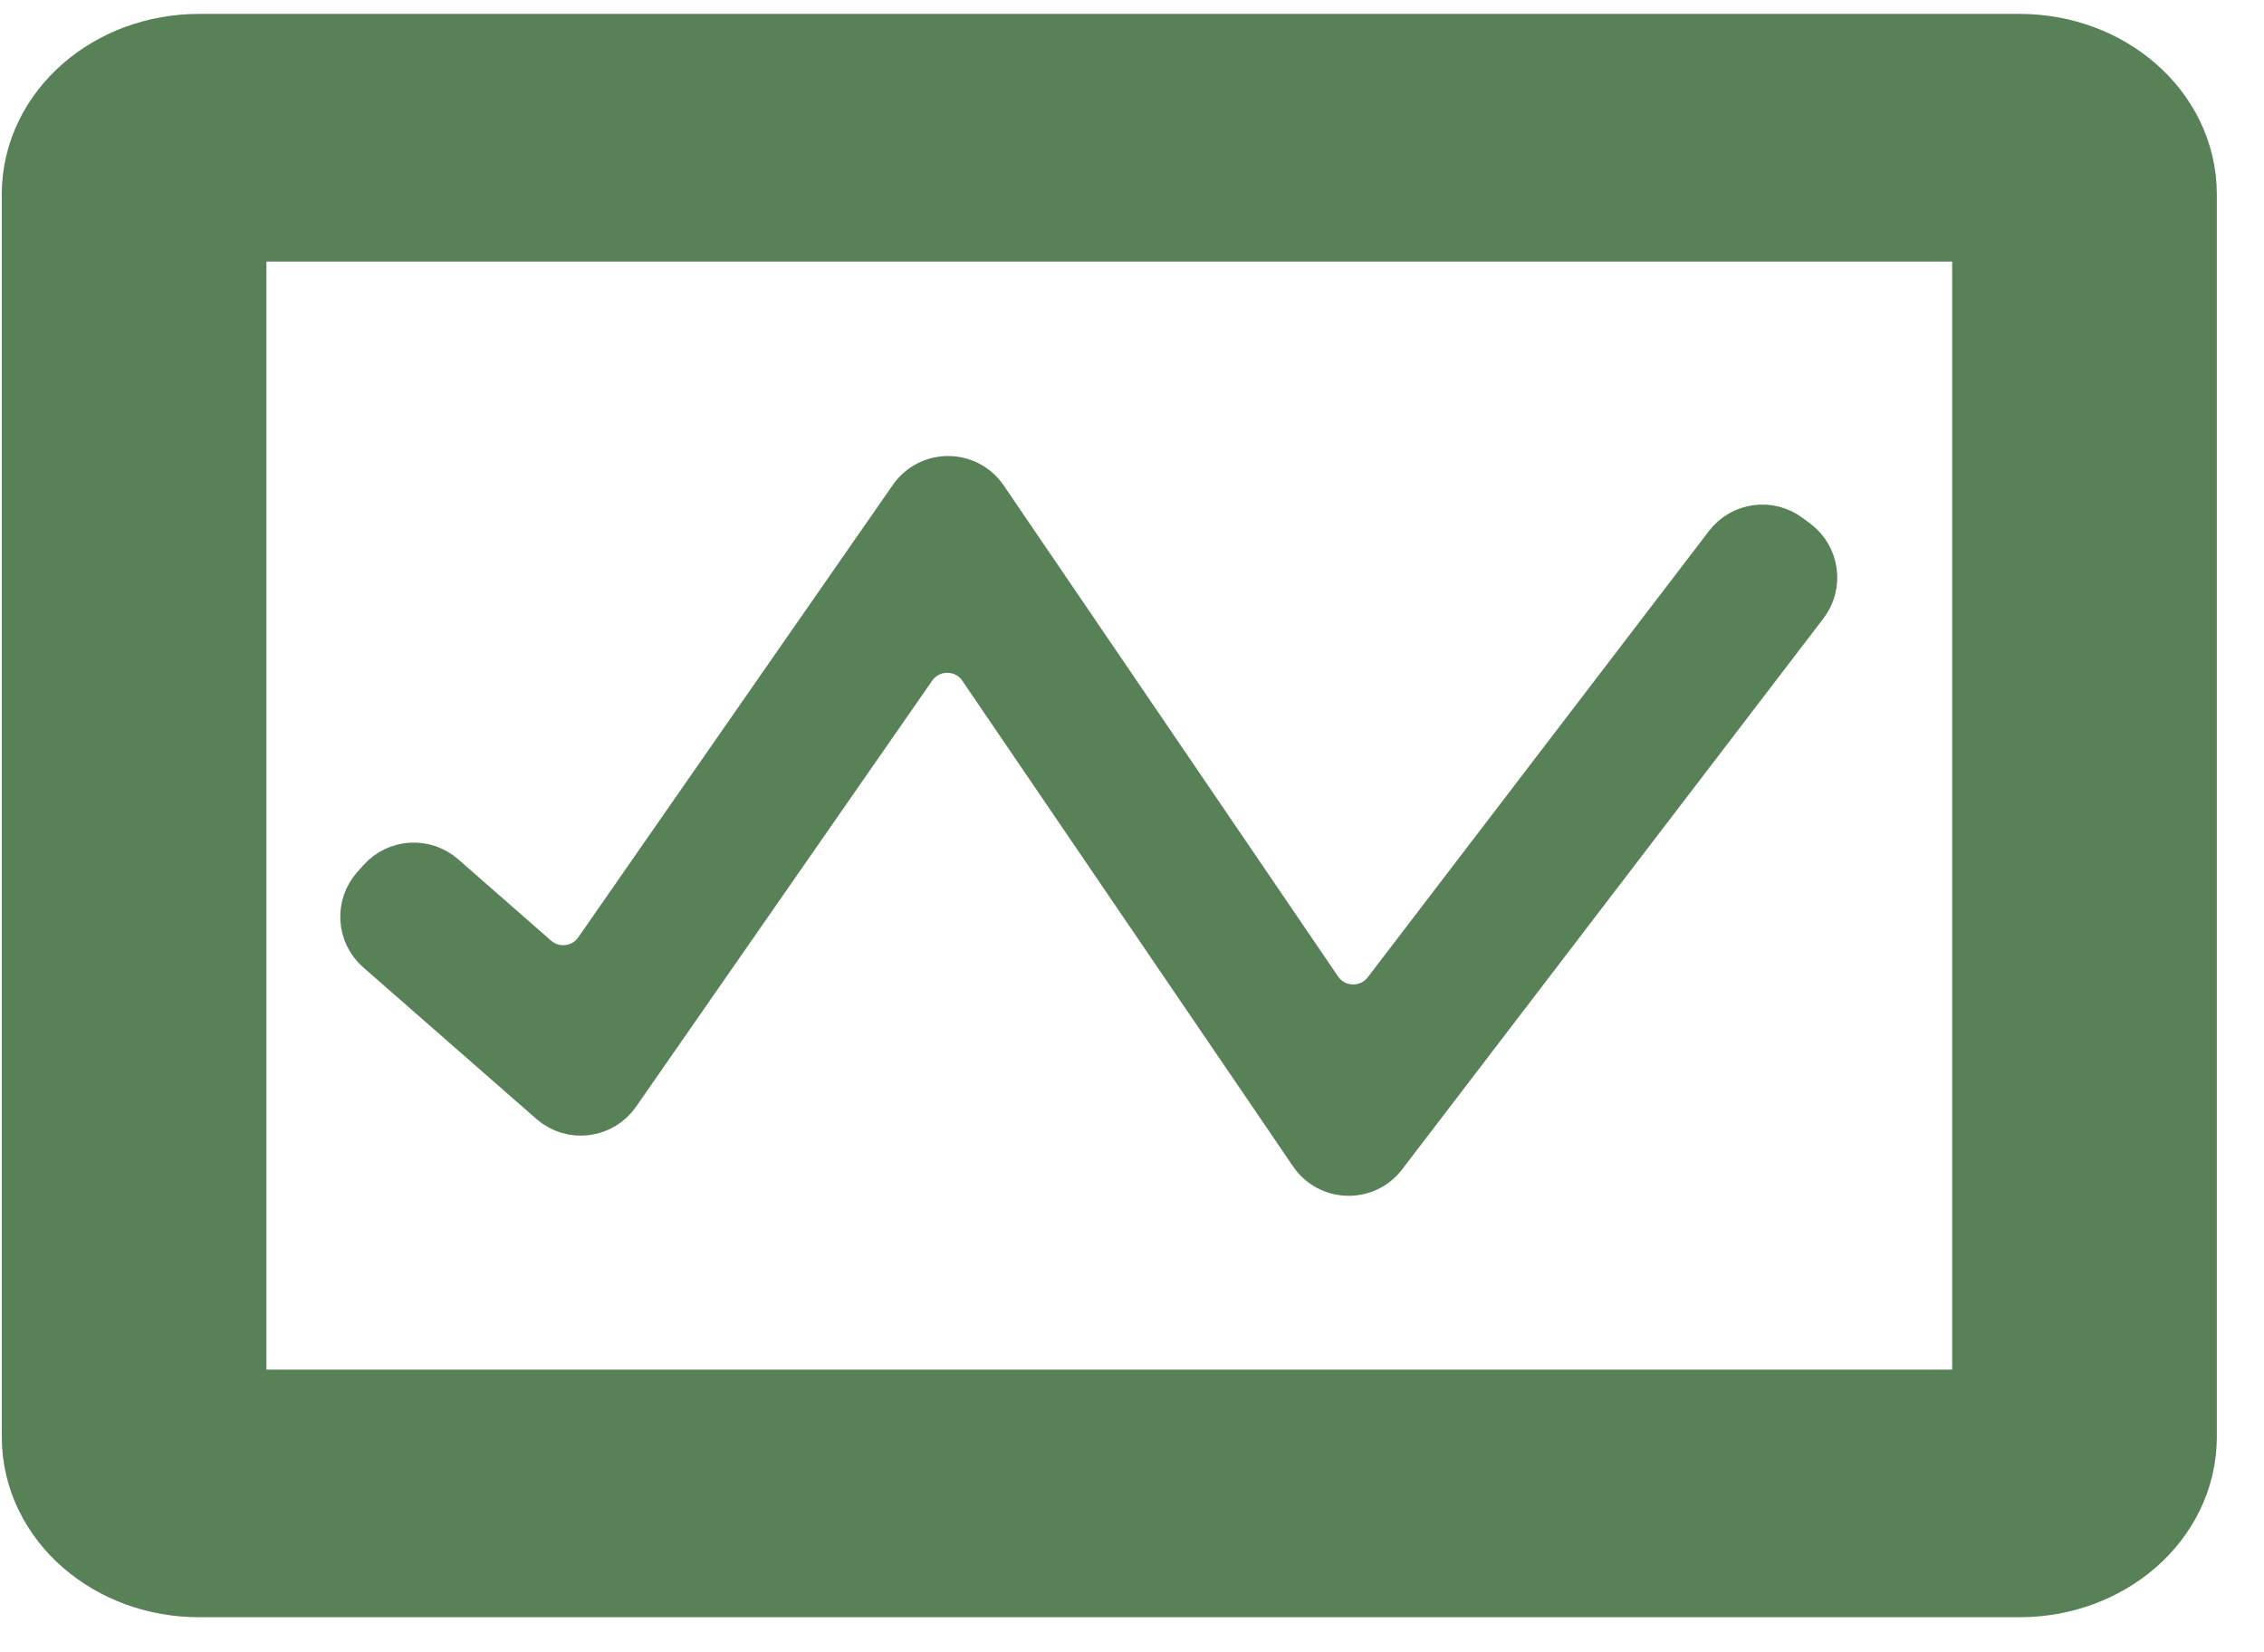 <svg width="37" height="27" viewBox="0 0 37 27" fill="none" xmlns="http://www.w3.org/2000/svg">
<path d="M33.004 1.327H3.254C2.08 1.327 1.129 2.154 1.129 3.174V23.481C1.129 24.501 2.08 25.327 3.254 25.327H33.004C34.178 25.327 35.129 24.501 35.129 23.481V3.174C35.129 2.154 34.178 1.327 33.004 1.327ZM3.254 23.481V3.174H33.004V23.481H3.254Z" fill="#588157" stroke="#588157" stroke-width="2.2"/>
<path d="M16.059 10.901C15.783 10.495 15.186 10.492 14.906 10.895L10.066 17.857C9.827 18.2 9.344 18.259 9.03 17.984L6.2 15.507C5.907 15.251 5.88 14.804 6.139 14.514L6.24 14.402C6.496 14.116 6.934 14.089 7.223 14.341L8.743 15.672C9.057 15.947 9.541 15.888 9.779 15.545L14.92 8.152C15.2 7.75 15.797 7.752 16.073 8.158L21.536 16.18C21.805 16.575 22.381 16.591 22.671 16.212L28.247 8.92C28.48 8.615 28.915 8.555 29.222 8.785L29.346 8.877C29.657 9.111 29.719 9.554 29.482 9.863L22.597 18.866C22.307 19.245 21.731 19.229 21.462 18.834L16.059 10.901Z" fill="#588157" stroke="#588157" stroke-width="0.8"/>
</svg>
